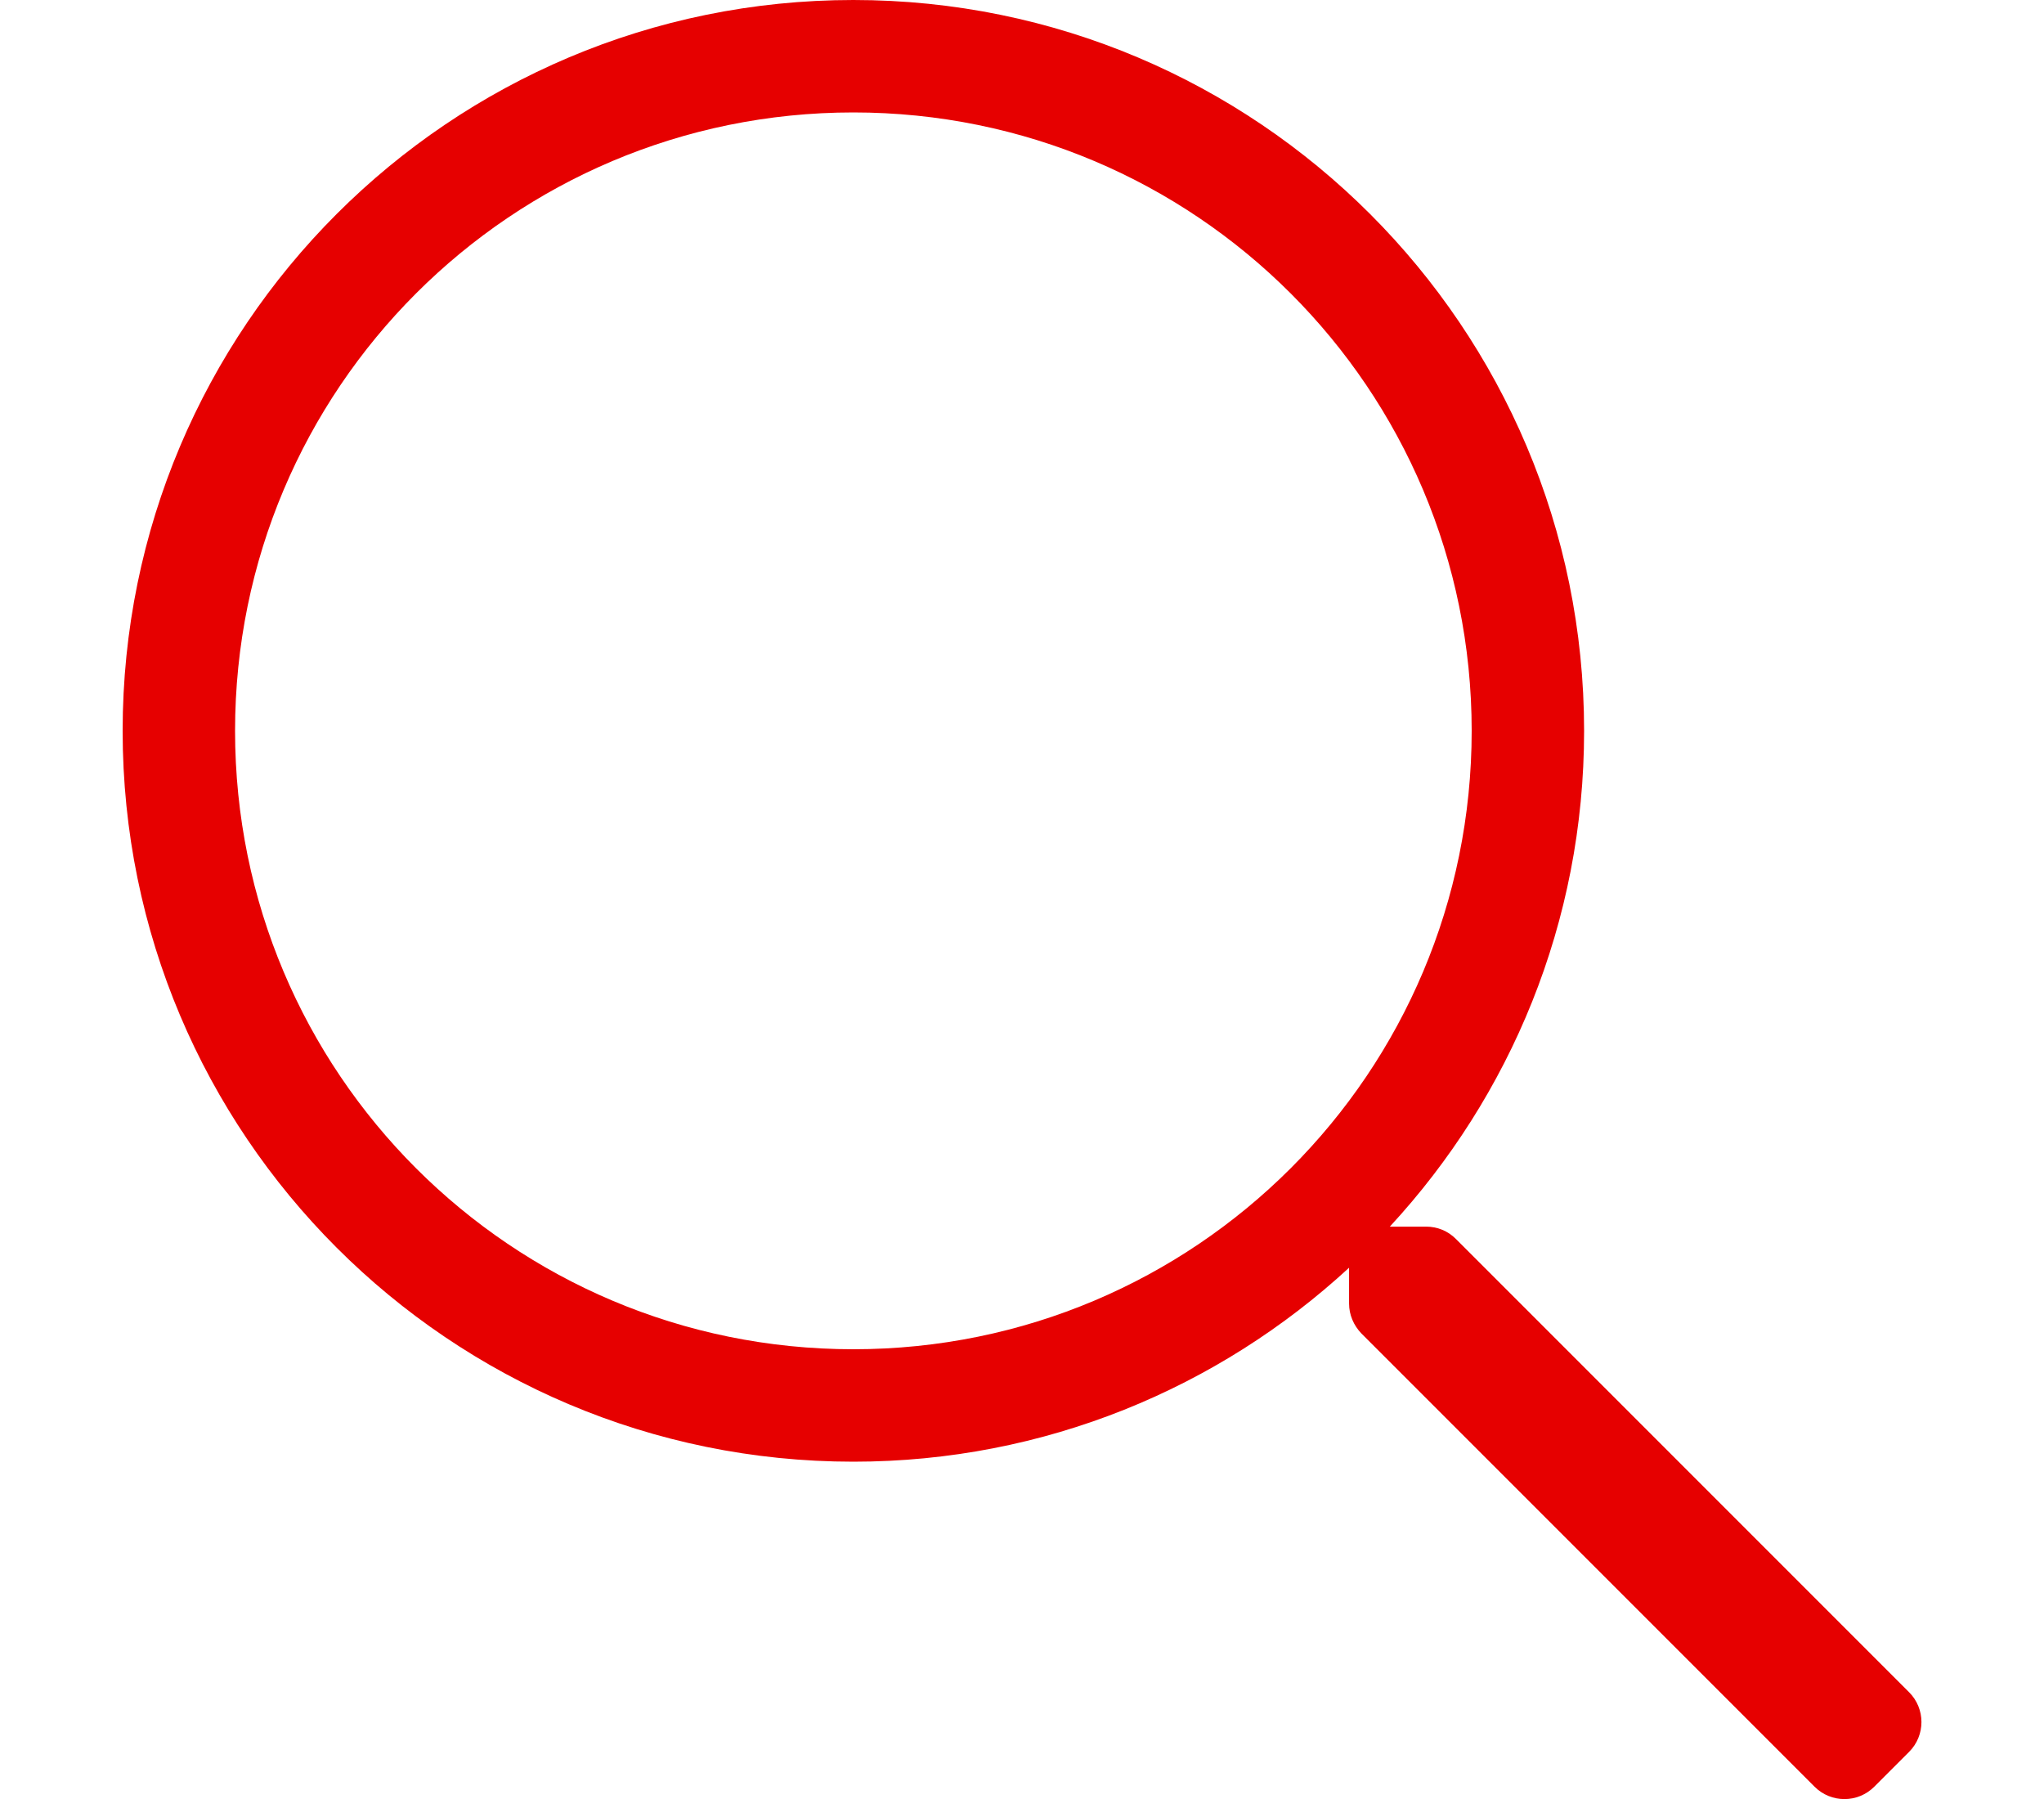 <svg xmlns="http://www.w3.org/2000/svg" aria-hidden="true" focusable="false" data-prefix="fal" data-icon="search" role="img" viewBox="0 0 512 512" class="svg-inline--fa fa-search fa-w-16 fa-2x" style="&#10;    width: 25px;&#10;    height: 22px;&#10;"><path fill="#e60000" d="M508.5 481.6l-129-129c-2.3-2.3-5.3-3.5-8.5-3.5h-10.3C395 312 416 262.5 416 208 416 93.1 322.9 0 208 0S0 93.1 0 208s93.1 208 208 208c54.5 0 104-21 141.1-55.2V371c0 3.2 1.3 6.2 3.5 8.5l129 129c4.7 4.7 12.3 4.7 17 0l9.9-9.9c4.7-4.7 4.7-12.3 0-17zM208 384c-97.3 0-176-78.7-176-176S110.7 32 208 32s176 78.7 176 176-78.7 176-176 176z" class=""/></svg>
